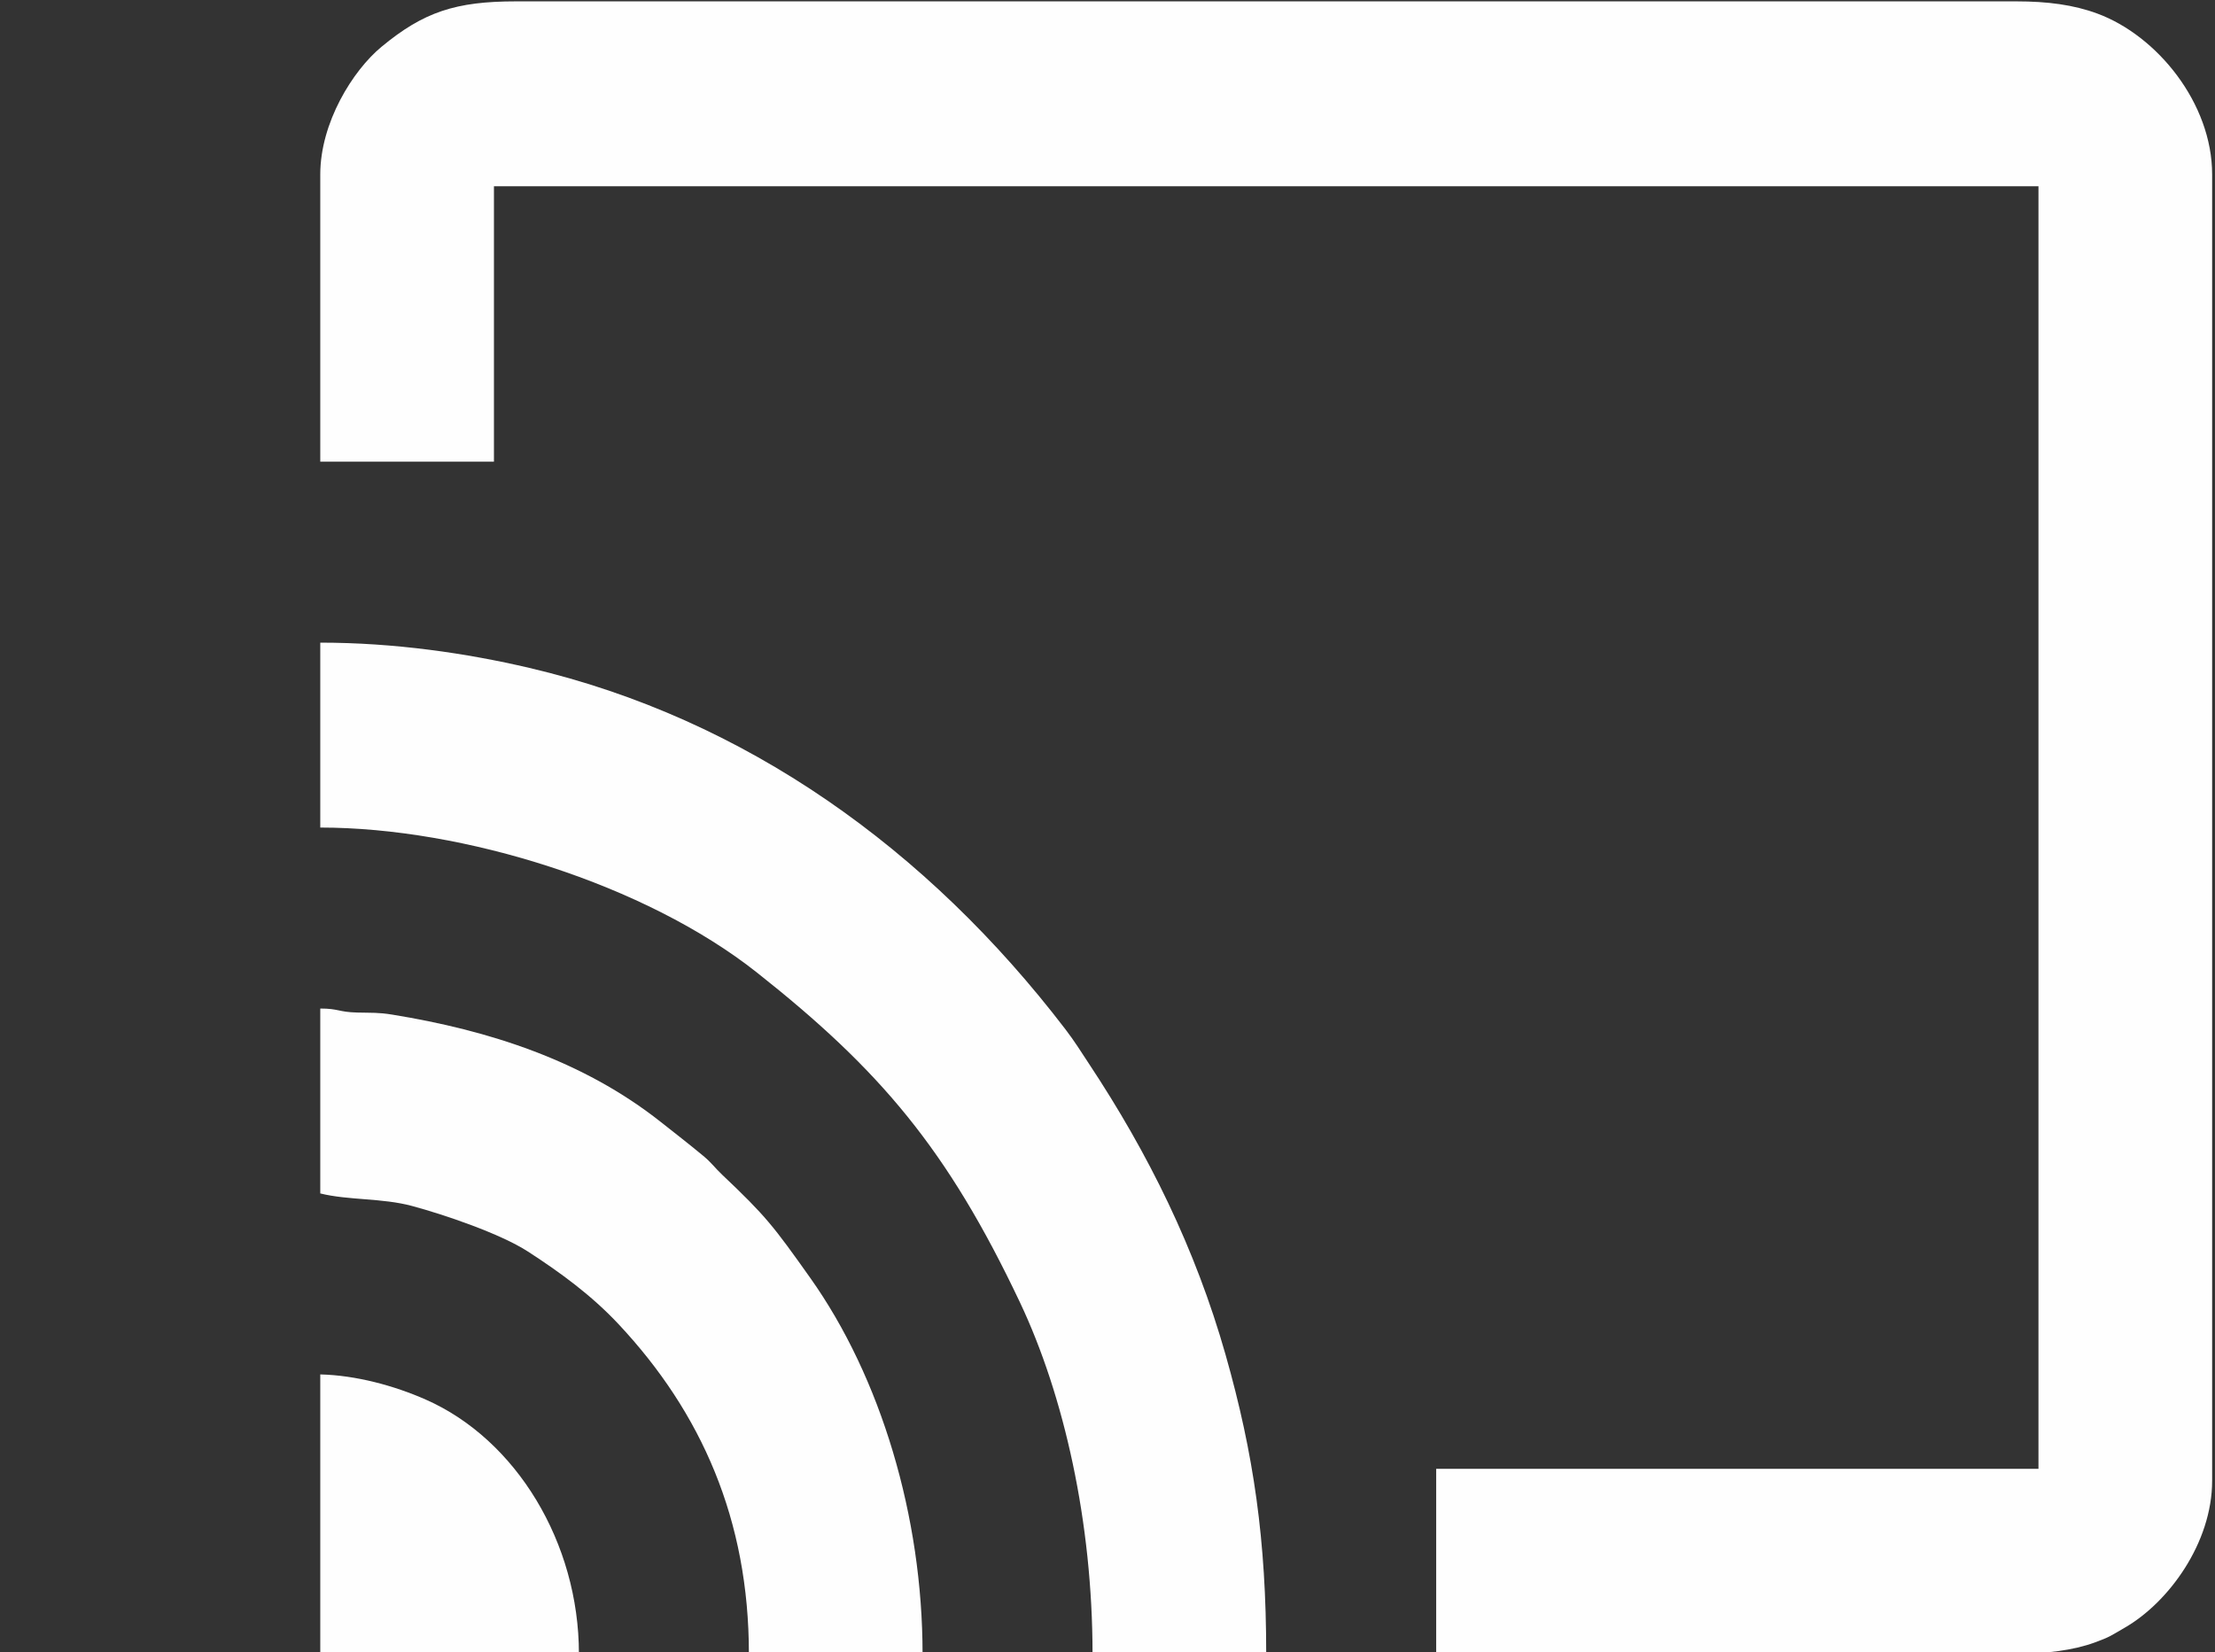 <?xml version="1.0" encoding="UTF-8"?>
<!DOCTYPE svg PUBLIC "-//W3C//DTD SVG 1.1//EN" "http://www.w3.org/Graphics/SVG/1.1/DTD/svg11.dtd">
<!-- Creator: CorelDRAW -->
<svg xmlns="http://www.w3.org/2000/svg" xml:space="preserve" width="100%" height="100%" version="1.1" style="shape-rendering:geometricPrecision; text-rendering:geometricPrecision; image-rendering:optimizeQuality; fill-rule:evenodd; clip-rule:evenodd"
viewBox="0 0 5238.98 3909.18"
 xmlns:xlink="http://www.w3.org/1999/xlink"
 xmlns:xodm="http://www.corel.com/coreldraw/odm/2003">
 <rect x="0" y="0" width="5238.98" height="3909.18" fill="#333333" stroke="none"/>
 <defs>
  <style type="text/css">
   <![CDATA[
    .fil0 {fill:#FEFEFE}
   ]]>
  </style>
 </defs>
 <g id="Camada_x0020_1">
  <g id="ICON">
   <path class="fil0" d="M757.51 412.76l0 679.45 410.77 0 0 -651.53 3653.17 0 0 3034.27 -1424.56 0 0 437.46 1372.13 0c70.61,0 134.4,-8.13 184.94,-26.42 37.22,-13.47 39.63,-16.84 71.7,-35.32 103.15,-59.44 206.56,-199.9 206.56,-347.78l0 -3090.12c0,-168.32 -129.89,-328.39 -271.75,-380.75 -55.8,-20.59 -117.24,-28.79 -191.46,-28.79l-3548.3 0c-143.04,0 -218.69,24.96 -318.48,107.59 -67.96,56.26 -144.72,179.39 -144.72,301.95l0 -0.01z"/>
   <path class="fil0" d="M757.51 1957.81c339,0 768.99,134.35 1032.68,342.9 291.04,230.19 450.32,417.34 622.1,780.15 104.48,220.69 171.81,520.67 171.81,831.54l410.77 0c0,-268.14 -29.43,-472.71 -96.11,-707.41 -71.37,-251.18 -182.6,-476.3 -323.34,-688.79 -18.66,-28.19 -33.37,-52.25 -55.21,-80.81 -326.49,-426.94 -757.34,-735.55 -1268.19,-855.29 -148.66,-34.84 -318.74,-59.74 -494.5,-59.74l0 437.46 -0.01 -0.01z"/>
   <path class="fil0" d="M757.51 2823.42c66.55,16.51 145.96,10.54 216.91,29.61 76.12,20.45 208.69,65.4 274.43,107.97 77.17,49.97 150.66,103.82 214.39,171.9 195.92,209.32 308.07,462.91 308.07,779.51l410.76 0c0,-324.39 -98.62,-653.96 -265.91,-889.57 -86.97,-122.49 -104.74,-145.87 -208.13,-243.73 -18.42,-17.43 -24.24,-27.65 -45.16,-44.98 -35.43,-29.35 -65.03,-52.14 -99.92,-79.74 -184.45,-145.88 -407.38,-217.03 -635.4,-254.06 -33.06,-5.37 -48.01,-4 -82.81,-4.89 -44.31,-1.11 -43.6,-9.48 -87.23,-9.48l0 437.45 0 0.01z"/>
   <path class="fil0" d="M757.51 3912.41l611.77 0c0,-262.25 -147.97,-506.66 -361.93,-601.15 -75.79,-33.47 -166.09,-57.69 -249.85,-59.68l0 660.84 0.01 -0.01z"/>
  </g>
 </g>
</svg>
